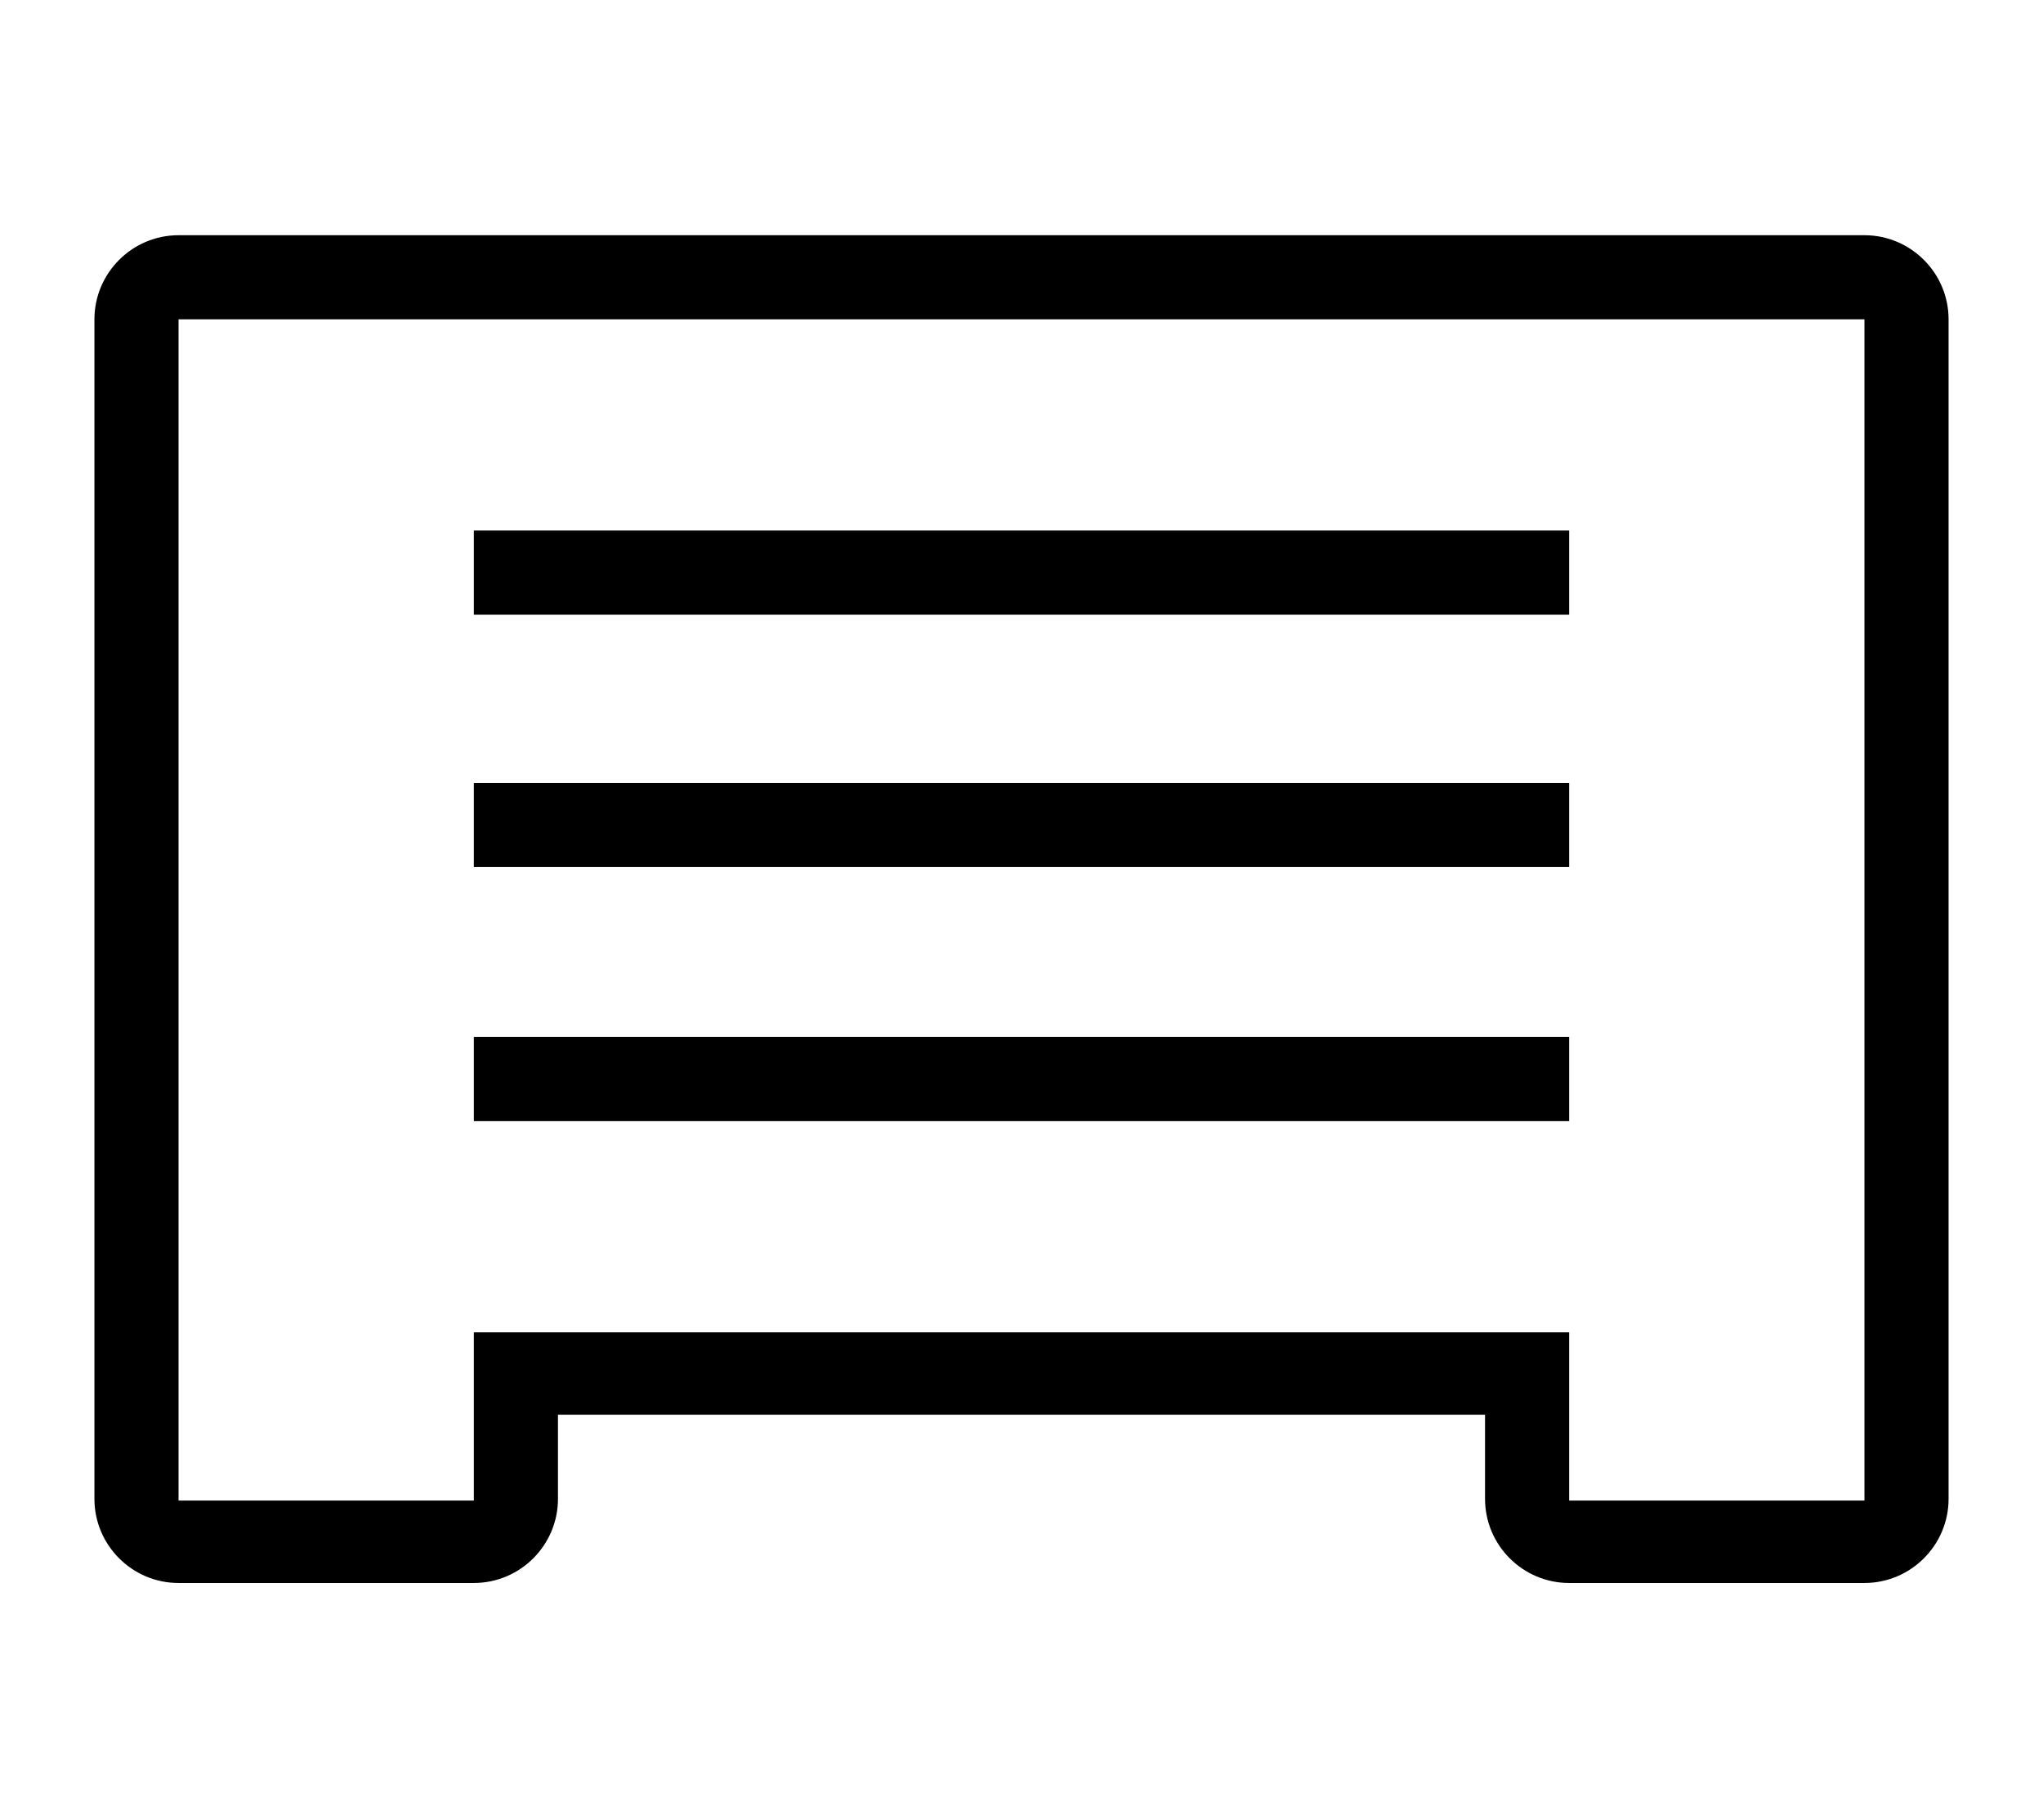 <svg xmlns="http://www.w3.org/2000/svg" xmlns:xlink="http://www.w3.org/1999/xlink" version="1.1" id="Livello_1" x="0px" y="0px" viewBox="0 0 119 106" style="enable-background:new 0 0 119 106;" xml:space="preserve" width="119" height="106" transform-origin="52.5px 46.758px" display="block" data-level="623" tenwebX_tlevel="15">
<path d="M108.6,13.7H10.4c-2.7,0-4.9,2.2-4.9,4.9v68.7c0,2.7,2.2,4.9,4.9,4.9l0,0h17.2c2.7,0,4.9-2.2,4.9-4.9l0,0v-4.9h54v4.9  c0,2.7,2.2,4.9,4.9,4.9l0,0h17.2c2.7,0,4.9-2.2,4.9-4.9l0,0V18.6C113.5,15.9,111.3,13.7,108.6,13.7L108.6,13.7z M108.6,87.4H91.4  v-9.8H27.6v9.8H10.4V18.6h98.2V87.4z" data-level="624" fill="rgb(0, 0, 0)" style="opacity:1;stroke-width:1px;stroke-linecap:butt;stroke-linejoin:miter;transform-origin:0px 0px;display:inline;"></path>
<rect x="27.6" y="60.4" width="63.8" height="4.9" data-level="625" fill="rgb(0, 0, 0)" style="opacity:1;stroke-width:1px;stroke-linecap:butt;stroke-linejoin:miter;transform-origin:0px 0px;display:inline;"></rect>
<rect x="27.6" y="45.6" width="63.8" height="4.9" data-level="626" fill="rgb(0, 0, 0)" style="opacity:1;stroke-width:1px;stroke-linecap:butt;stroke-linejoin:miter;transform-origin:0px 0px;display:inline;"></rect>
<rect x="27.6" y="30.9" width="63.8" height="4.9" data-level="627" fill="rgb(0, 0, 0)" style="opacity:1;stroke-width:1px;stroke-linecap:butt;stroke-linejoin:miter;transform-origin:0px 0px;display:inline;"></rect>
</svg>